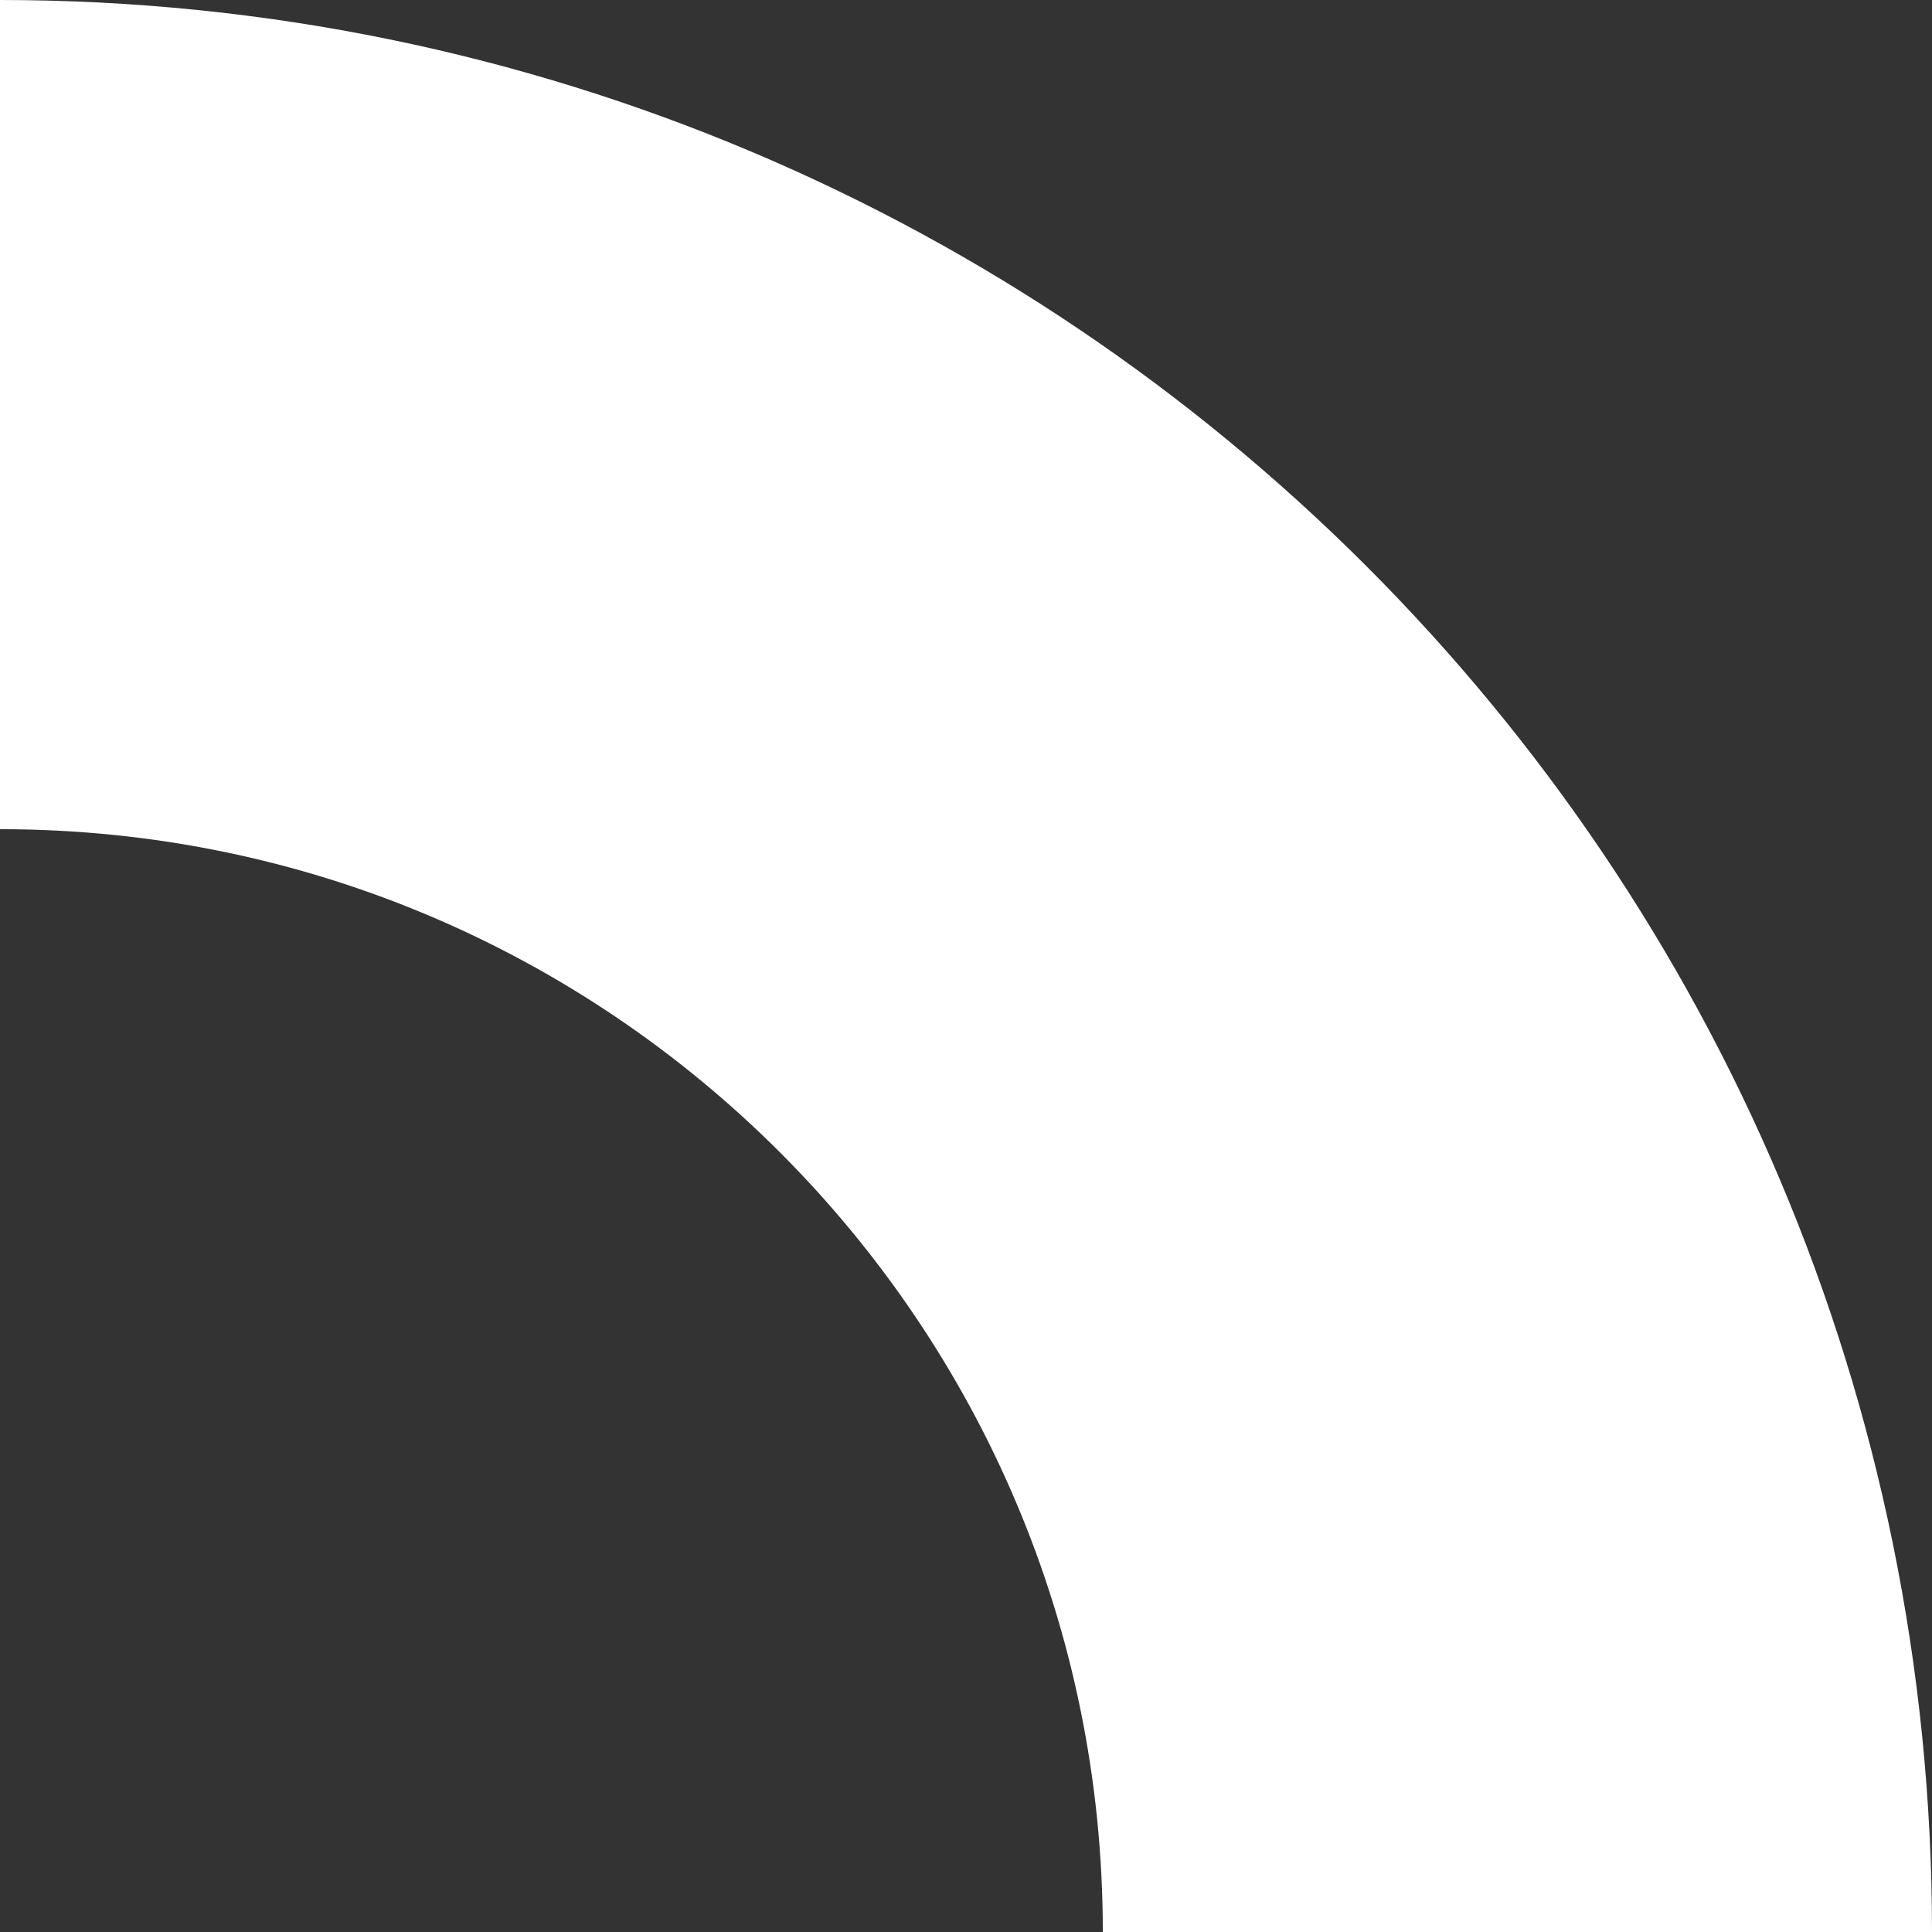 <svg xmlns="http://www.w3.org/2000/svg" width="233" height="233" fill="none"><rect width="100%" height="100%" fill="#333333" stroke="none"/><path stroke="#fff" stroke-width="100" d="M0 50c101.068 0 183 81.932 183 183"/></svg>